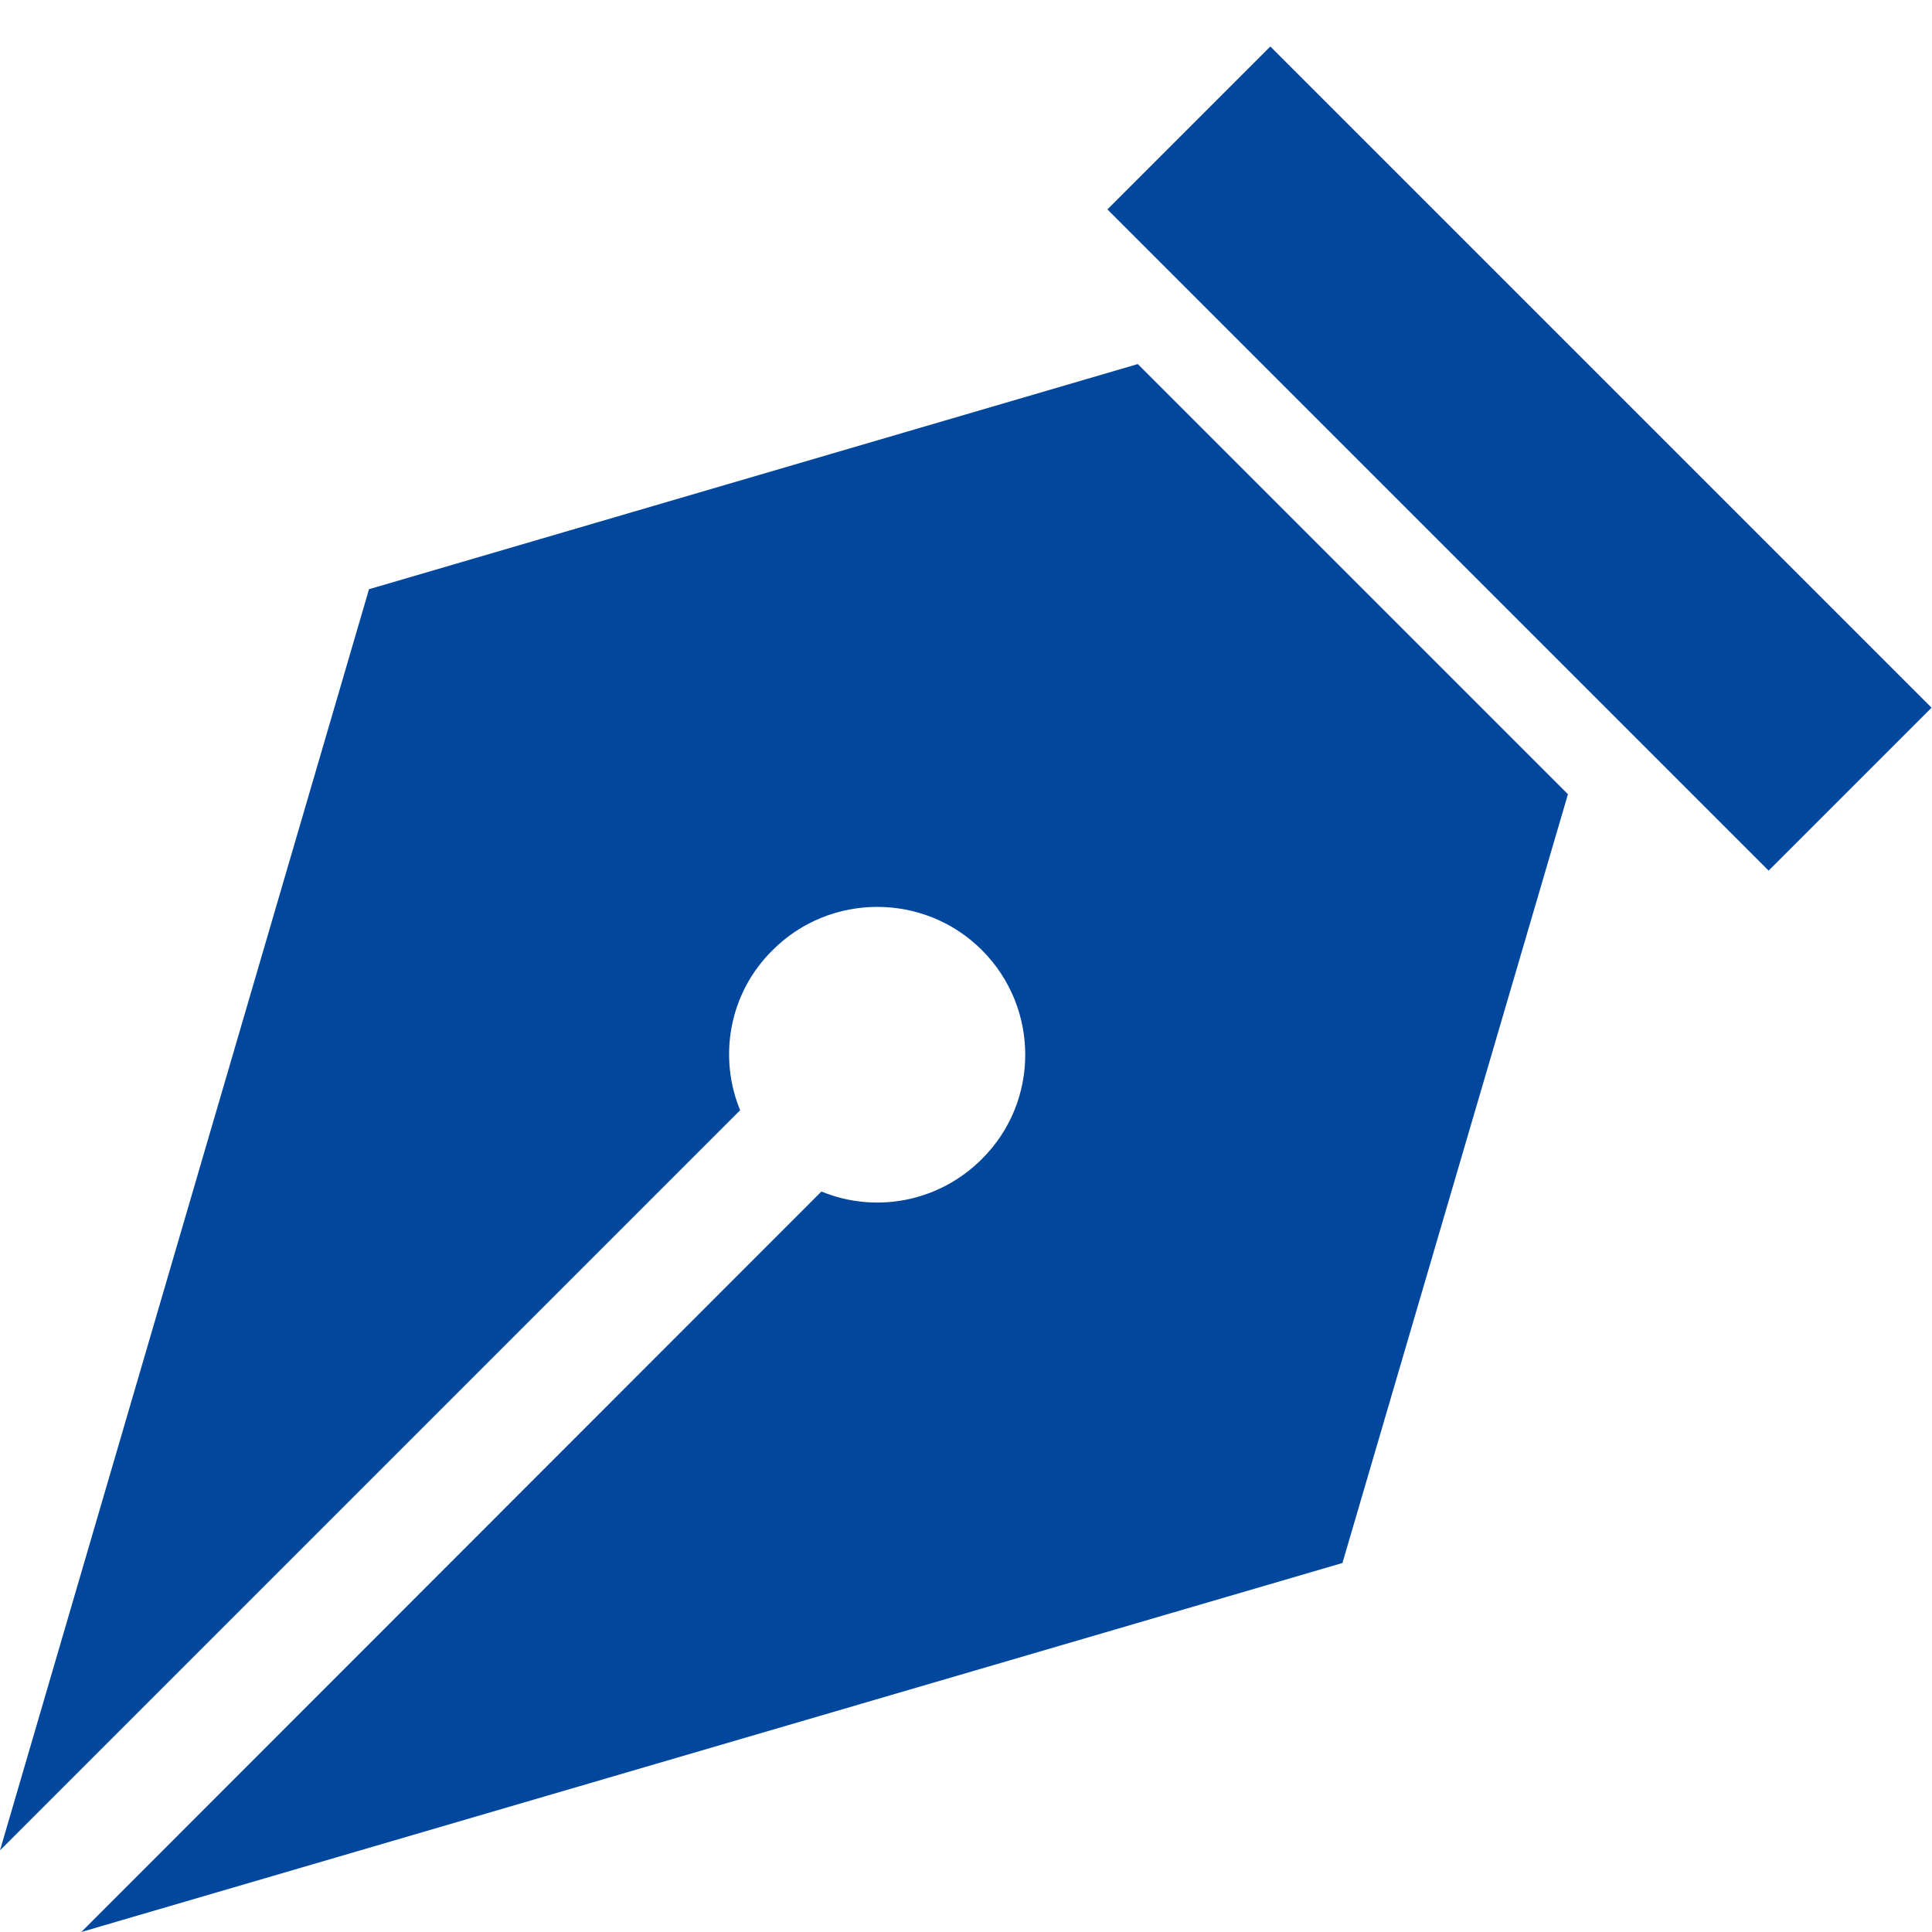 <?xml version="1.0" encoding="utf-8"?>
<!-- Generator: Adobe Illustrator 16.0.4, SVG Export Plug-In . SVG Version: 6.00 Build 0)  -->
<!DOCTYPE svg PUBLIC "-//W3C//DTD SVG 1.1//EN" "http://www.w3.org/Graphics/SVG/1.1/DTD/svg11.dtd">
<svg version="1.1" id="レイヤー_1" xmlns="http://www.w3.org/2000/svg" xmlns:xlink="http://www.w3.org/1999/xlink" x="0px"
	 y="0px" width="5.466px" height="5.466px" viewBox="0 0 5.466 5.466" enable-background="new 0 0 5.466 5.466"
	 xml:space="preserve">
<g>
	<defs>
		<rect id="SVGID_1_" y="0" width="5.465" height="5.466"/>
	</defs>
	<clipPath id="SVGID_2_">
		<use xlink:href="#SVGID_1_"  overflow="visible"/>
	</clipPath>
	<path clip-path="url(#SVGID_2_)" fill="#00479D" d="M4.436,2.247L3.827,1.638L3.219,1.03L1.044,1.667L0,5.235l2.094-2.094
		c-0.062-0.15-0.032-0.331,0.092-0.453c0.163-0.163,0.429-0.163,0.592,0c0.163,0.163,0.164,0.428,0,0.591
		C2.654,3.403,2.474,3.433,2.324,3.371L0.23,5.466l3.568-1.044L4.436,2.247z"/>
	
		<rect x="2.819" y="0.905" transform="matrix(-0.707 -0.707 0.707 -0.707 6.357 5.096)" clip-path="url(#SVGID_2_)" fill="#00479D" width="2.83" height="0.652"/>
</g>
</svg>
